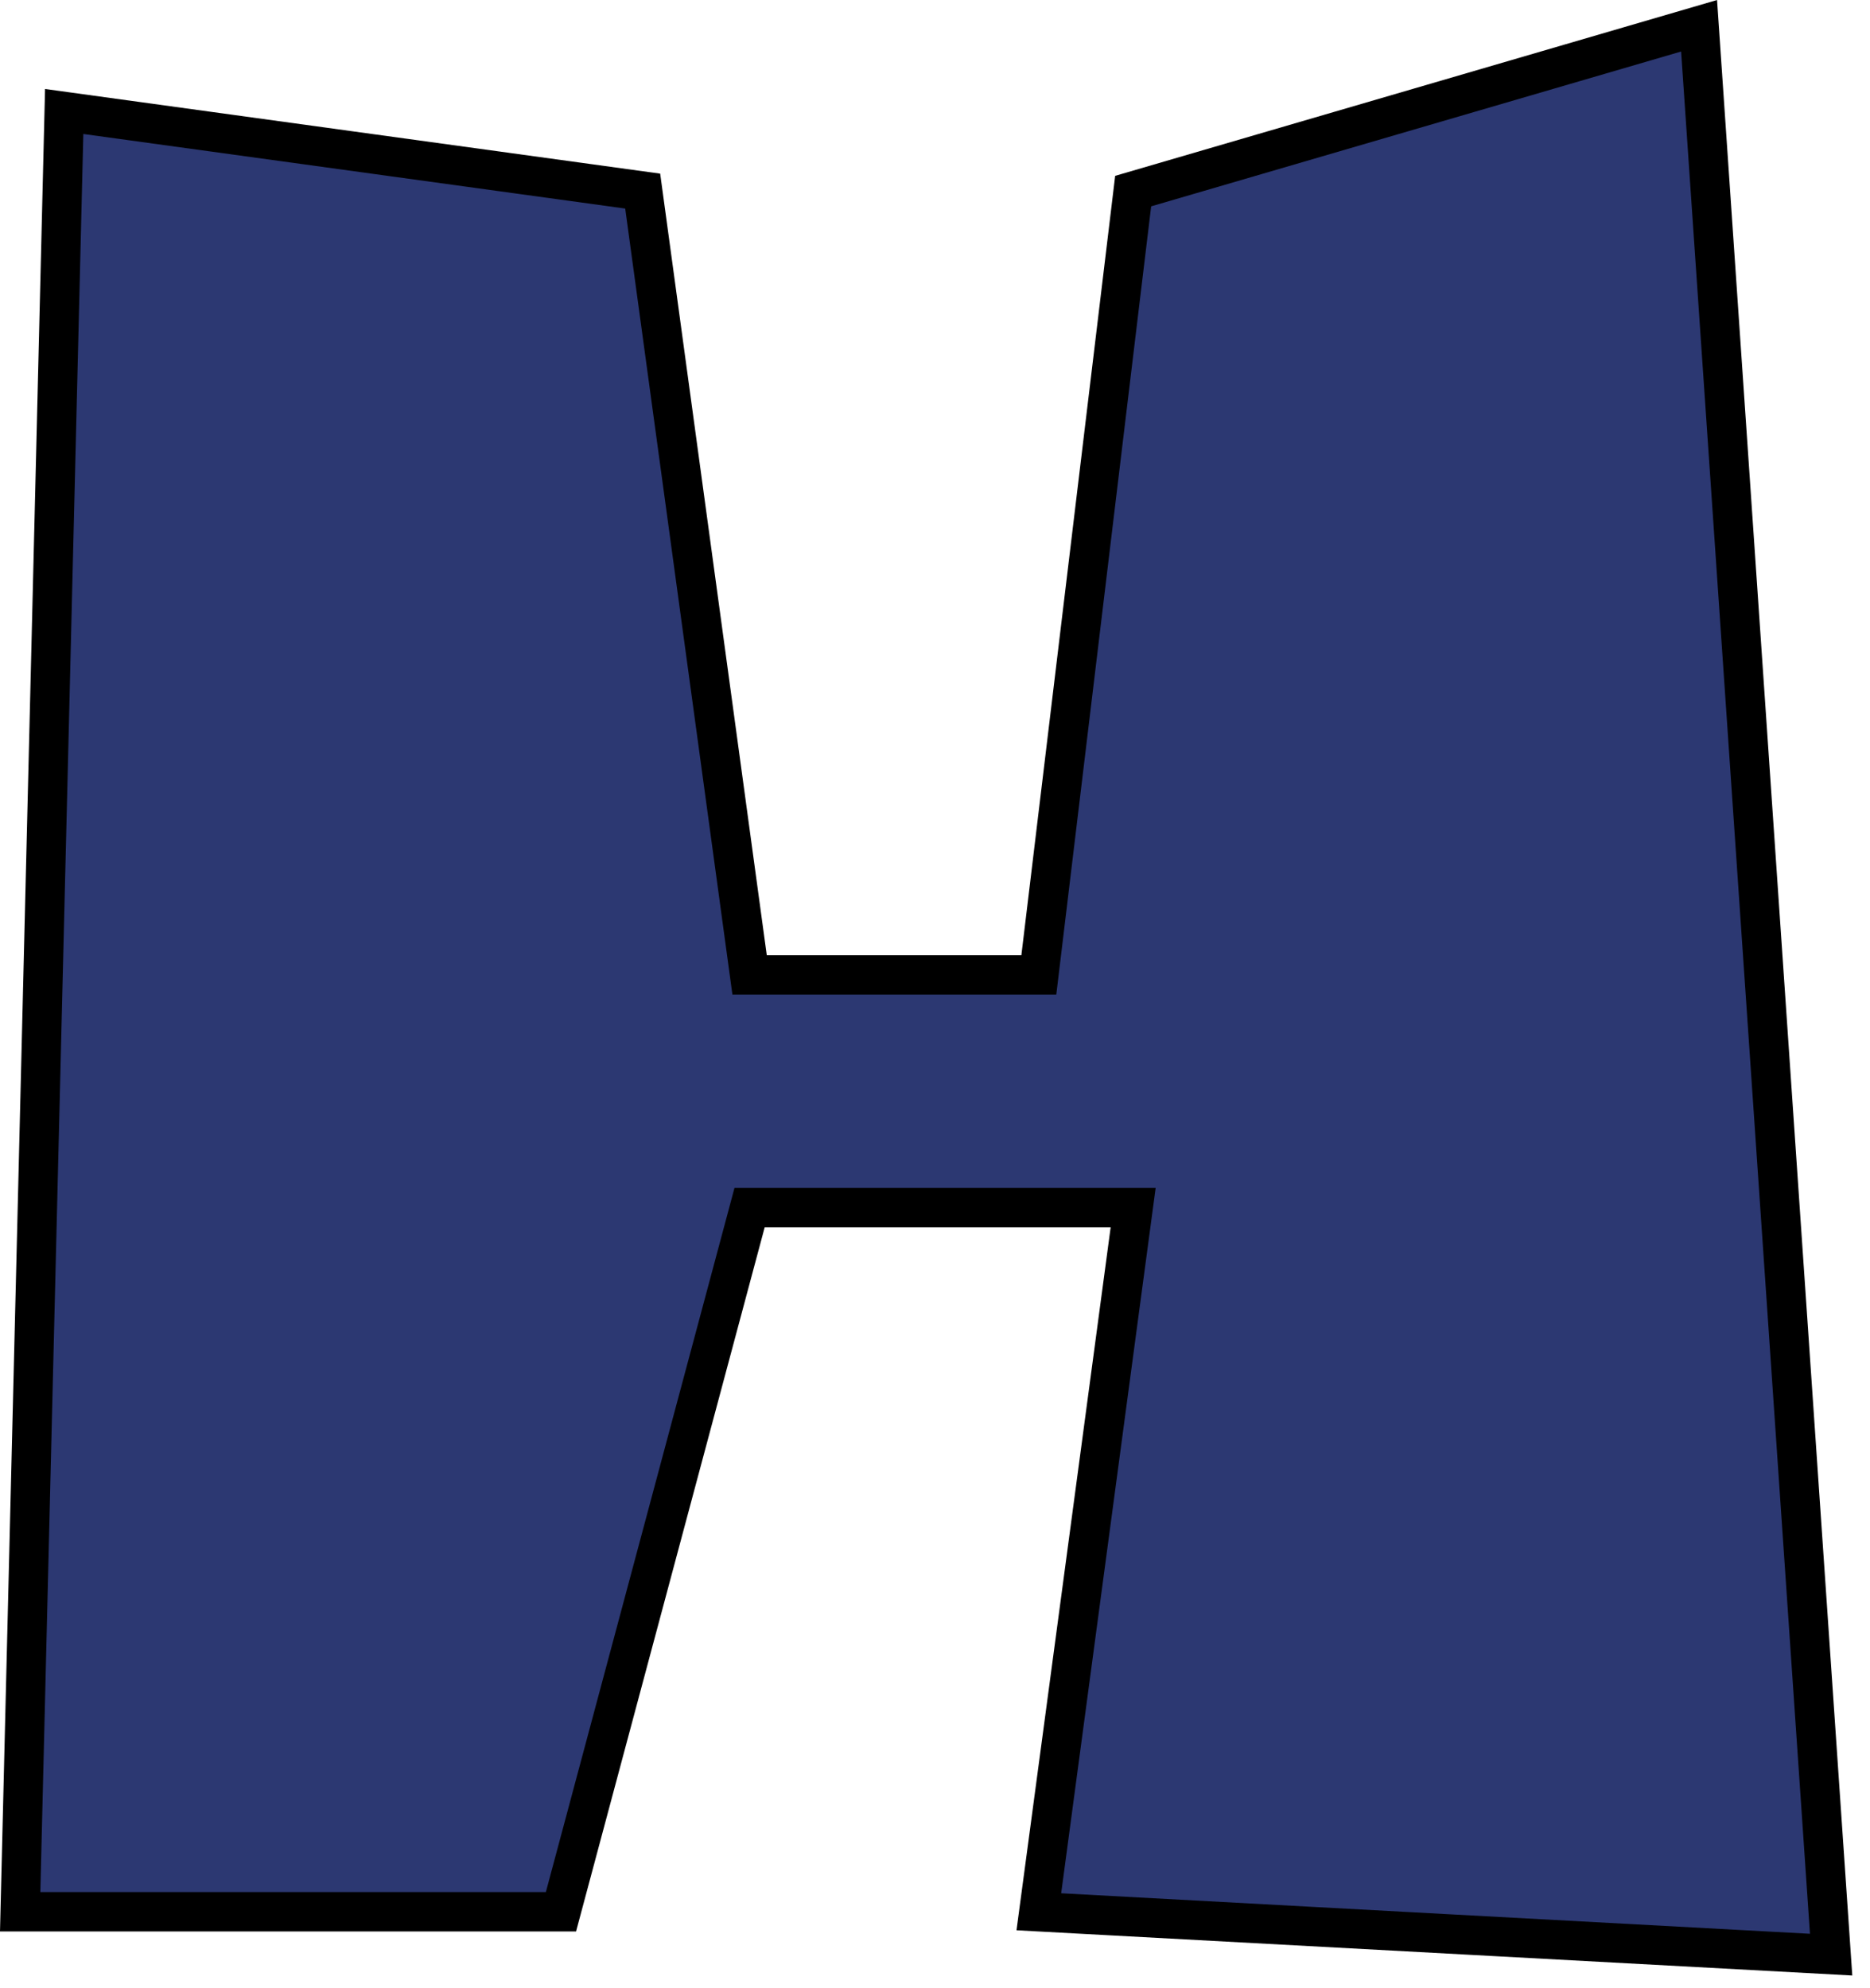 <svg width="95" height="101" viewBox="0 0 95 101" fill="none" xmlns="http://www.w3.org/2000/svg">
<path d="M1.025 97.131L3.261 5.664L32.65 9.709L38.081 49.531H52.775L57.567 9.709L86.317 1.309L93.025 99.309L52.775 97.131L57.567 61.353H38.081L28.498 97.131H1.025Z" fill="#2C3872" stroke="black" stroke-width="2"/>
</svg>
